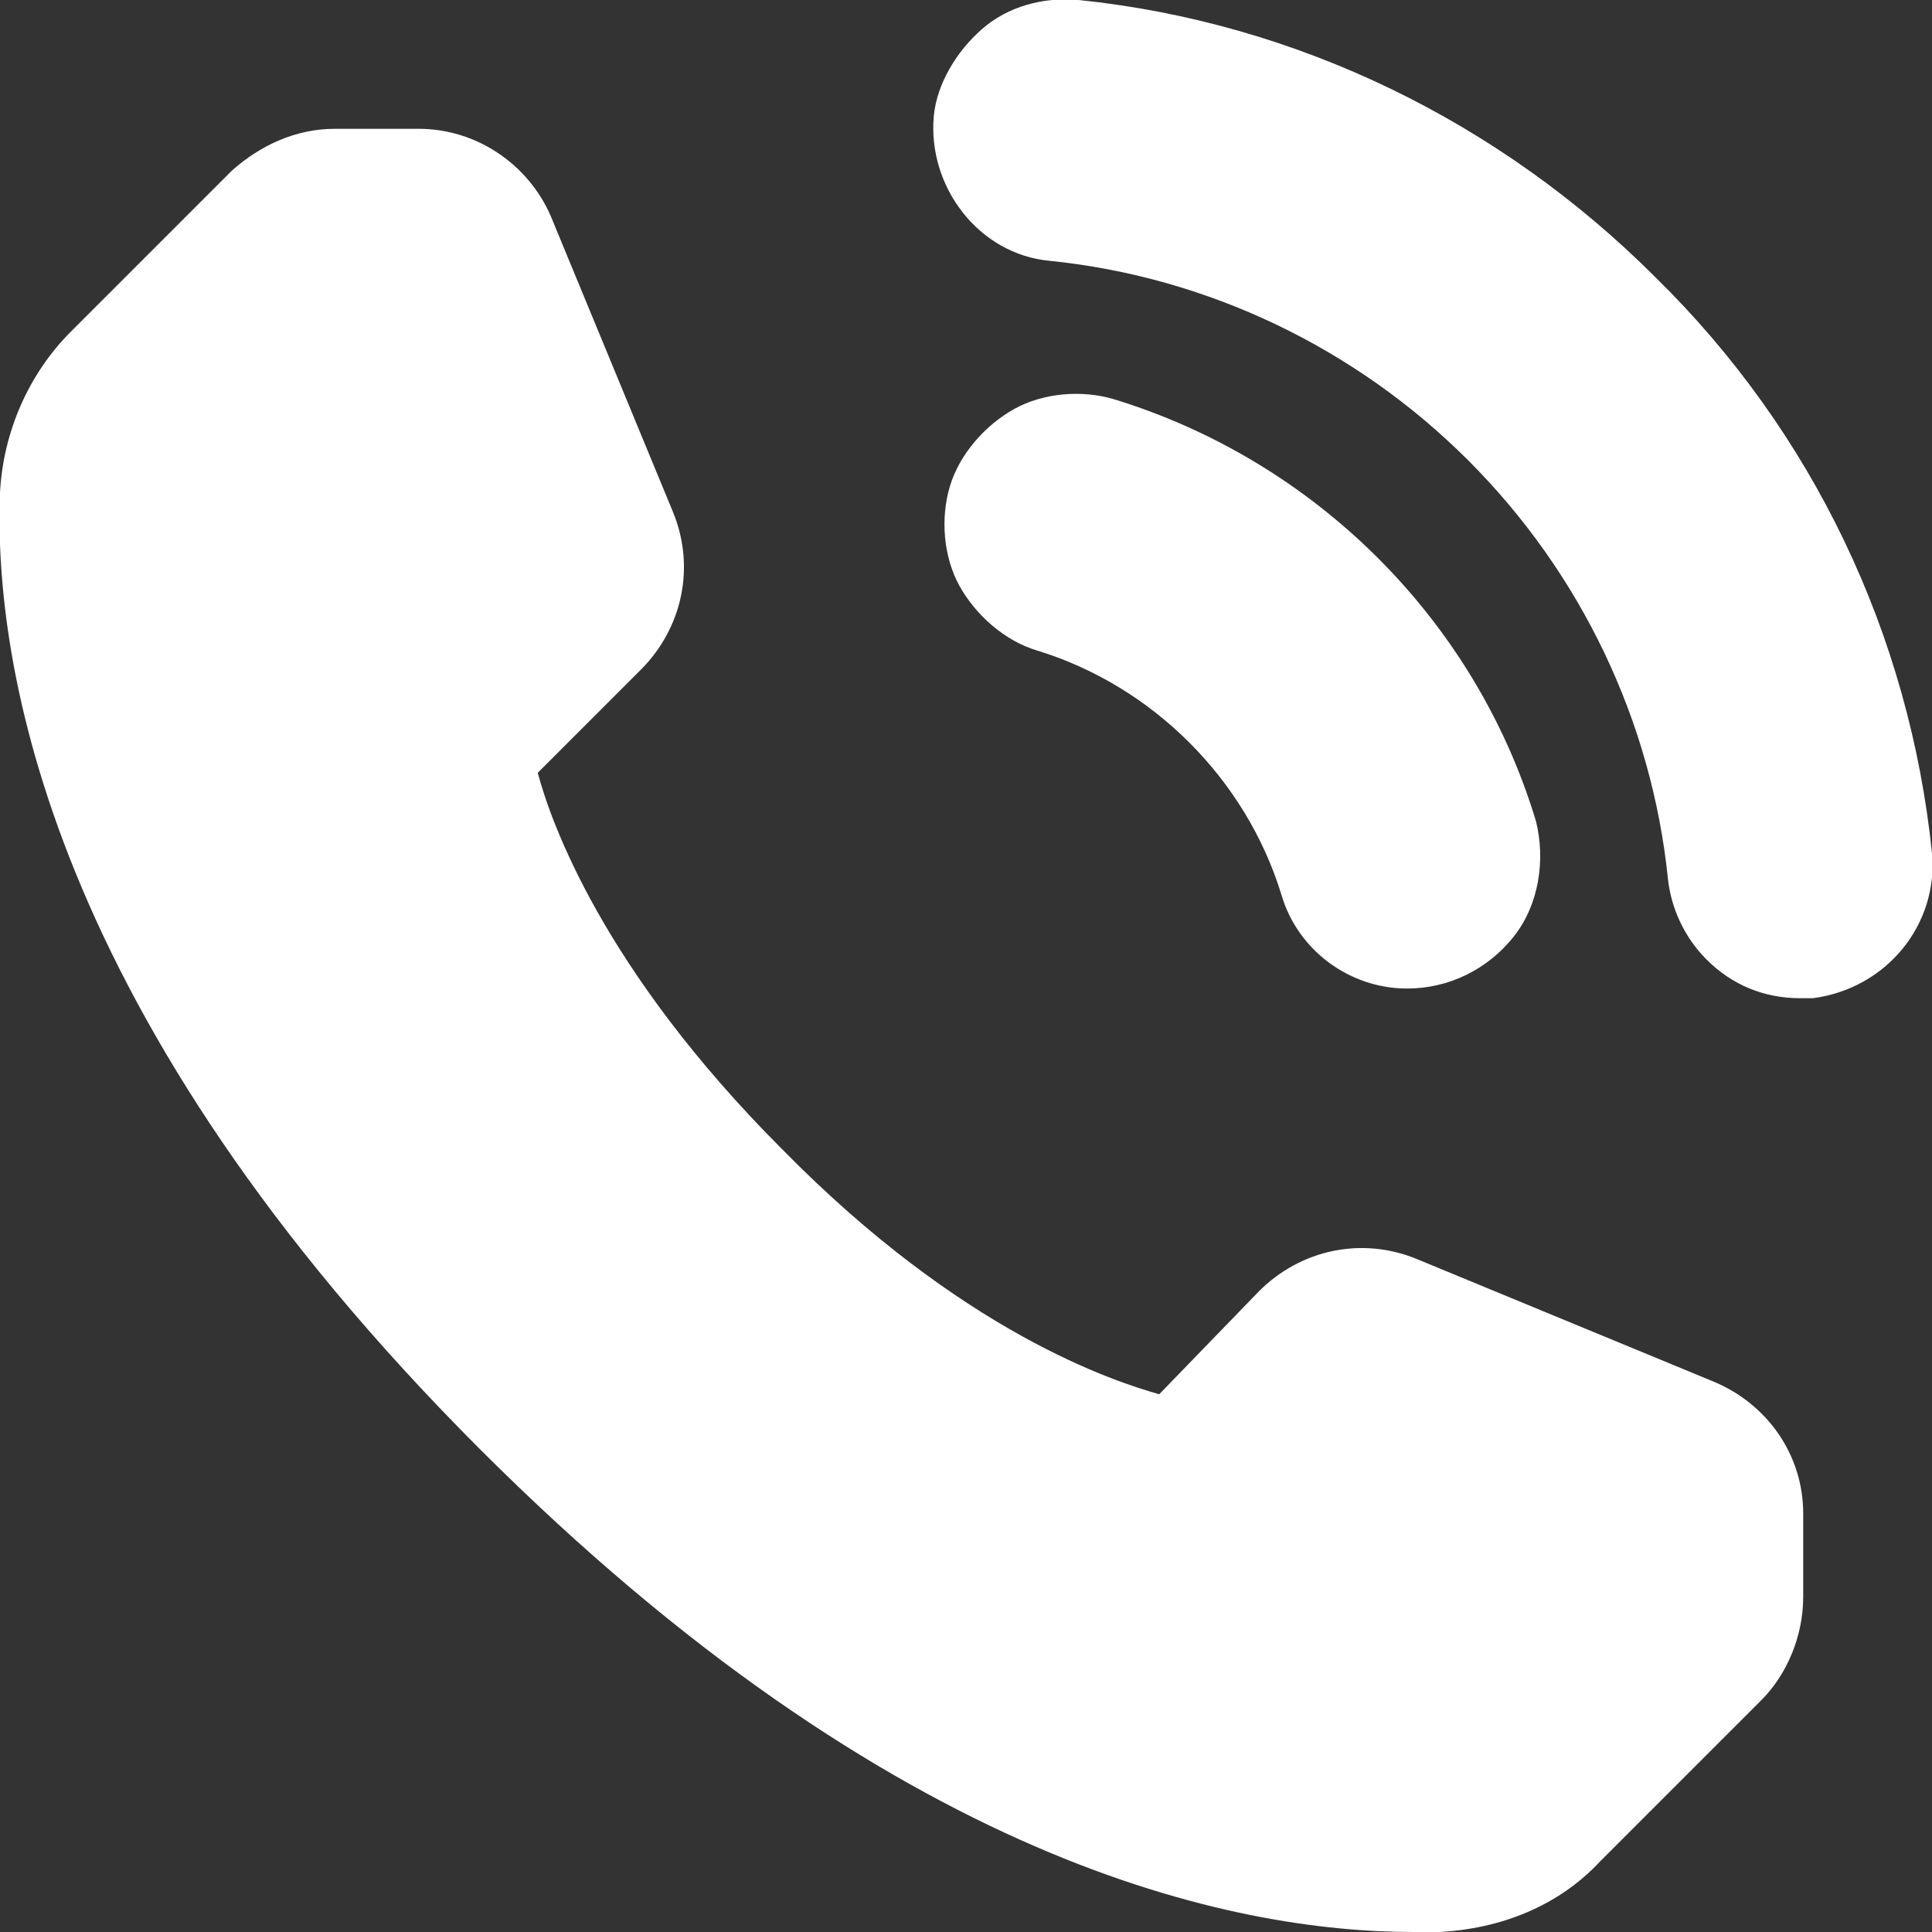 <?xml version="1.0" encoding="UTF-8"?>
<svg xmlns="http://www.w3.org/2000/svg" version="1.1" viewBox="0 0 60 60">
<rect x="0" y="0" width="60" height="60" fill="#333333" stroke="none"/>
<g>
	<g>
		<g>
			<path fill="#FFFFFF" d="M53.2,42.9L53.2,42.9L44,39.1h0c-1.7-0.7-3.6-0.3-4.9,1L36,43.3c-1.4-0.4-6.1-1.9-11.7-7.6
				c-5.6-5.6-7.2-10.2-7.6-11.7l3.2-3.2h0c1.3-1.3,1.7-3.2,1-4.9l-3.8-9.2l0,0C16.4,5.1,14.8,4,13,4h-2.6C9.2,4,8.1,4.5,7.2,5.3
				l-5,5c-1.3,1.3-2.1,3.1-2.2,5c-0.2,5.3,1.5,16.3,14.9,29.7C27.8,57.9,38.3,60,43.9,60c0.3,0,0.5,0,0.8,0h0c1.9-0.1,3.7-0.8,5-2.2
				l5-5h0c0.8-0.8,1.3-2,1.3-3.2V47C56,45.2,54.9,43.6,53.2,42.9L53.2,42.9z M39.8,27.8c0.5,1.7,2.1,2.9,3.9,2.9
				c1.3,0,2.5-0.6,3.3-1.6c0.8-1,1-2.4,0.7-3.6c-1.9-6.3-6.9-11.2-13.1-13.1c-1-0.3-2.2-0.2-3.1,0.3c-0.9,0.5-1.7,1.4-2,2.4
				c-0.3,1-0.2,2.2,0.3,3.1c0.5,0.9,1.4,1.7,2.4,2l0,0C35.8,21.3,38.7,24.2,39.8,27.8L39.8,27.8z M60,26.5
				c-0.7-6.8-3.7-13.1-8.6-17.9l0,0C46.6,3.8,40.3,0.7,33.5,0c-1.1-0.1-2.2,0.2-3,0.9c-0.8,0.7-1.4,1.7-1.5,2.7
				c-0.2,2.2,1.4,4.3,3.6,4.5c4.9,0.5,9.5,2.7,13,6.2c3.5,3.5,5.7,8.1,6.2,13c0.1,0.9,0.5,1.8,1.2,2.5c0.8,0.8,1.8,1.2,2.9,1.2
				c0.1,0,0.3,0,0.4,0C58.6,30.7,60.2,28.7,60,26.5L60,26.5z"/>
		</g>
	</g>
</g>
</svg>
